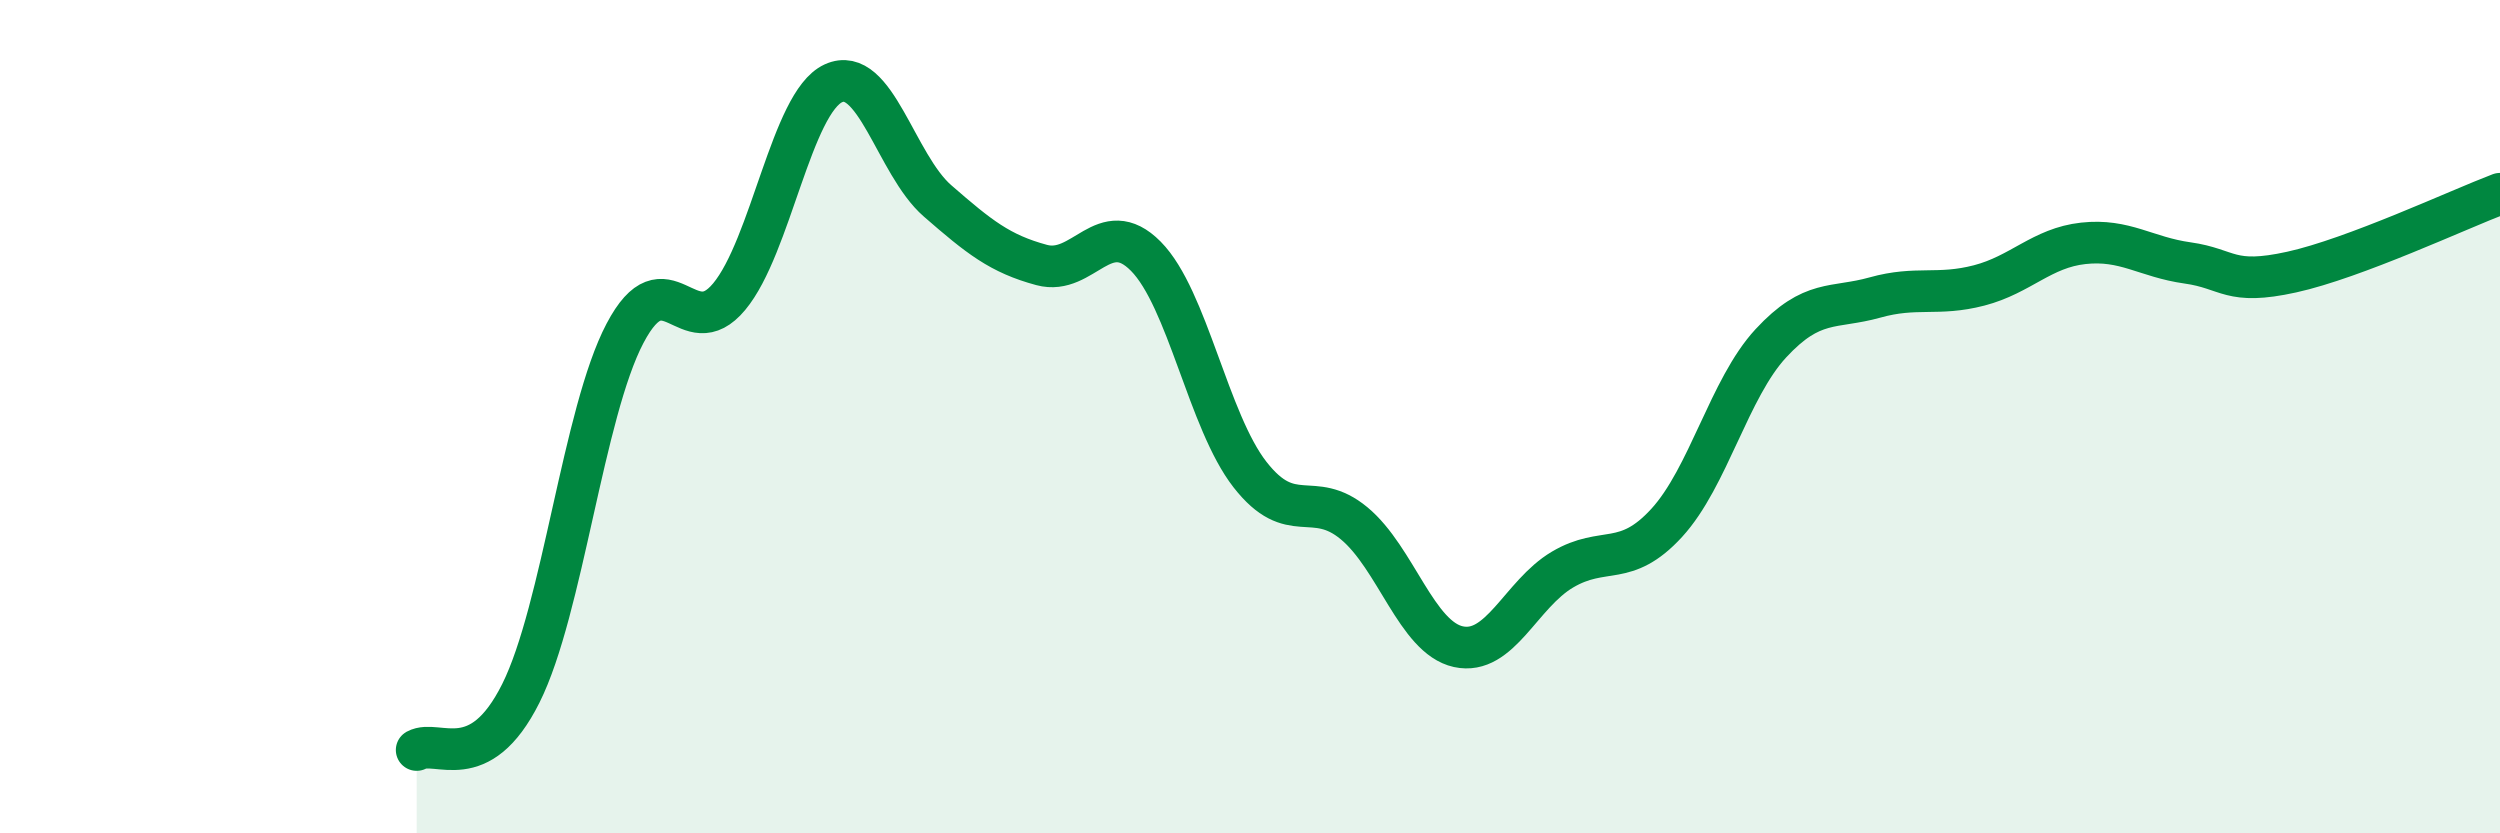 
    <svg width="60" height="20" viewBox="0 0 60 20" xmlns="http://www.w3.org/2000/svg">
      <path
        d="M 10,18 C 10.5,17.73 11.5,18.64 12.5,16.64 C 13.5,14.64 14,9.9 15,8 C 16,6.1 16.5,8.32 17.5,7.12 C 18.5,5.92 19,2.46 20,2 C 21,1.54 21.5,3.95 22.5,4.82 C 23.5,5.69 24,6.09 25,6.36 C 26,6.63 26.5,5.14 27.5,6.15 C 28.5,7.16 29,10.11 30,11.39 C 31,12.67 31.5,11.73 32.5,12.56 C 33.5,13.39 34,15.3 35,15.52 C 36,15.74 36.5,14.26 37.5,13.67 C 38.5,13.08 39,13.64 40,12.55 C 41,11.46 41.5,9.32 42.5,8.24 C 43.5,7.16 44,7.42 45,7.14 C 46,6.86 46.5,7.11 47.5,6.85 C 48.5,6.59 49,5.95 50,5.84 C 51,5.73 51.5,6.17 52.5,6.31 C 53.5,6.45 53.5,6.86 55,6.53 C 56.5,6.2 59,5.03 60,4.65L60 20L10 20Z"
        fill="#008740"
        opacity="0.1"
        stroke-linecap="round"
        stroke-linejoin="round"
      />
      <path
        d="M 10,18 C 10.5,17.73 11.5,18.64 12.5,16.64 C 13.5,14.64 14,9.9 15,8 C 16,6.1 16.5,8.32 17.5,7.12 C 18.5,5.92 19,2.46 20,2 C 21,1.54 21.5,3.95 22.5,4.82 C 23.5,5.69 24,6.09 25,6.36 C 26,6.63 26.5,5.14 27.5,6.15 C 28.5,7.16 29,10.11 30,11.39 C 31,12.67 31.5,11.73 32.5,12.56 C 33.5,13.39 34,15.3 35,15.52 C 36,15.74 36.5,14.26 37.5,13.67 C 38.5,13.08 39,13.64 40,12.55 C 41,11.46 41.5,9.32 42.5,8.24 C 43.5,7.16 44,7.42 45,7.14 C 46,6.86 46.5,7.11 47.5,6.85 C 48.5,6.59 49,5.95 50,5.84 C 51,5.73 51.5,6.17 52.5,6.31 C 53.5,6.45 53.5,6.86 55,6.53 C 56.5,6.2 59,5.03 60,4.65"
        stroke="#008740"
        stroke-width="1"
        fill="none"
        stroke-linecap="round"
        stroke-linejoin="round"
      />
    </svg>
  